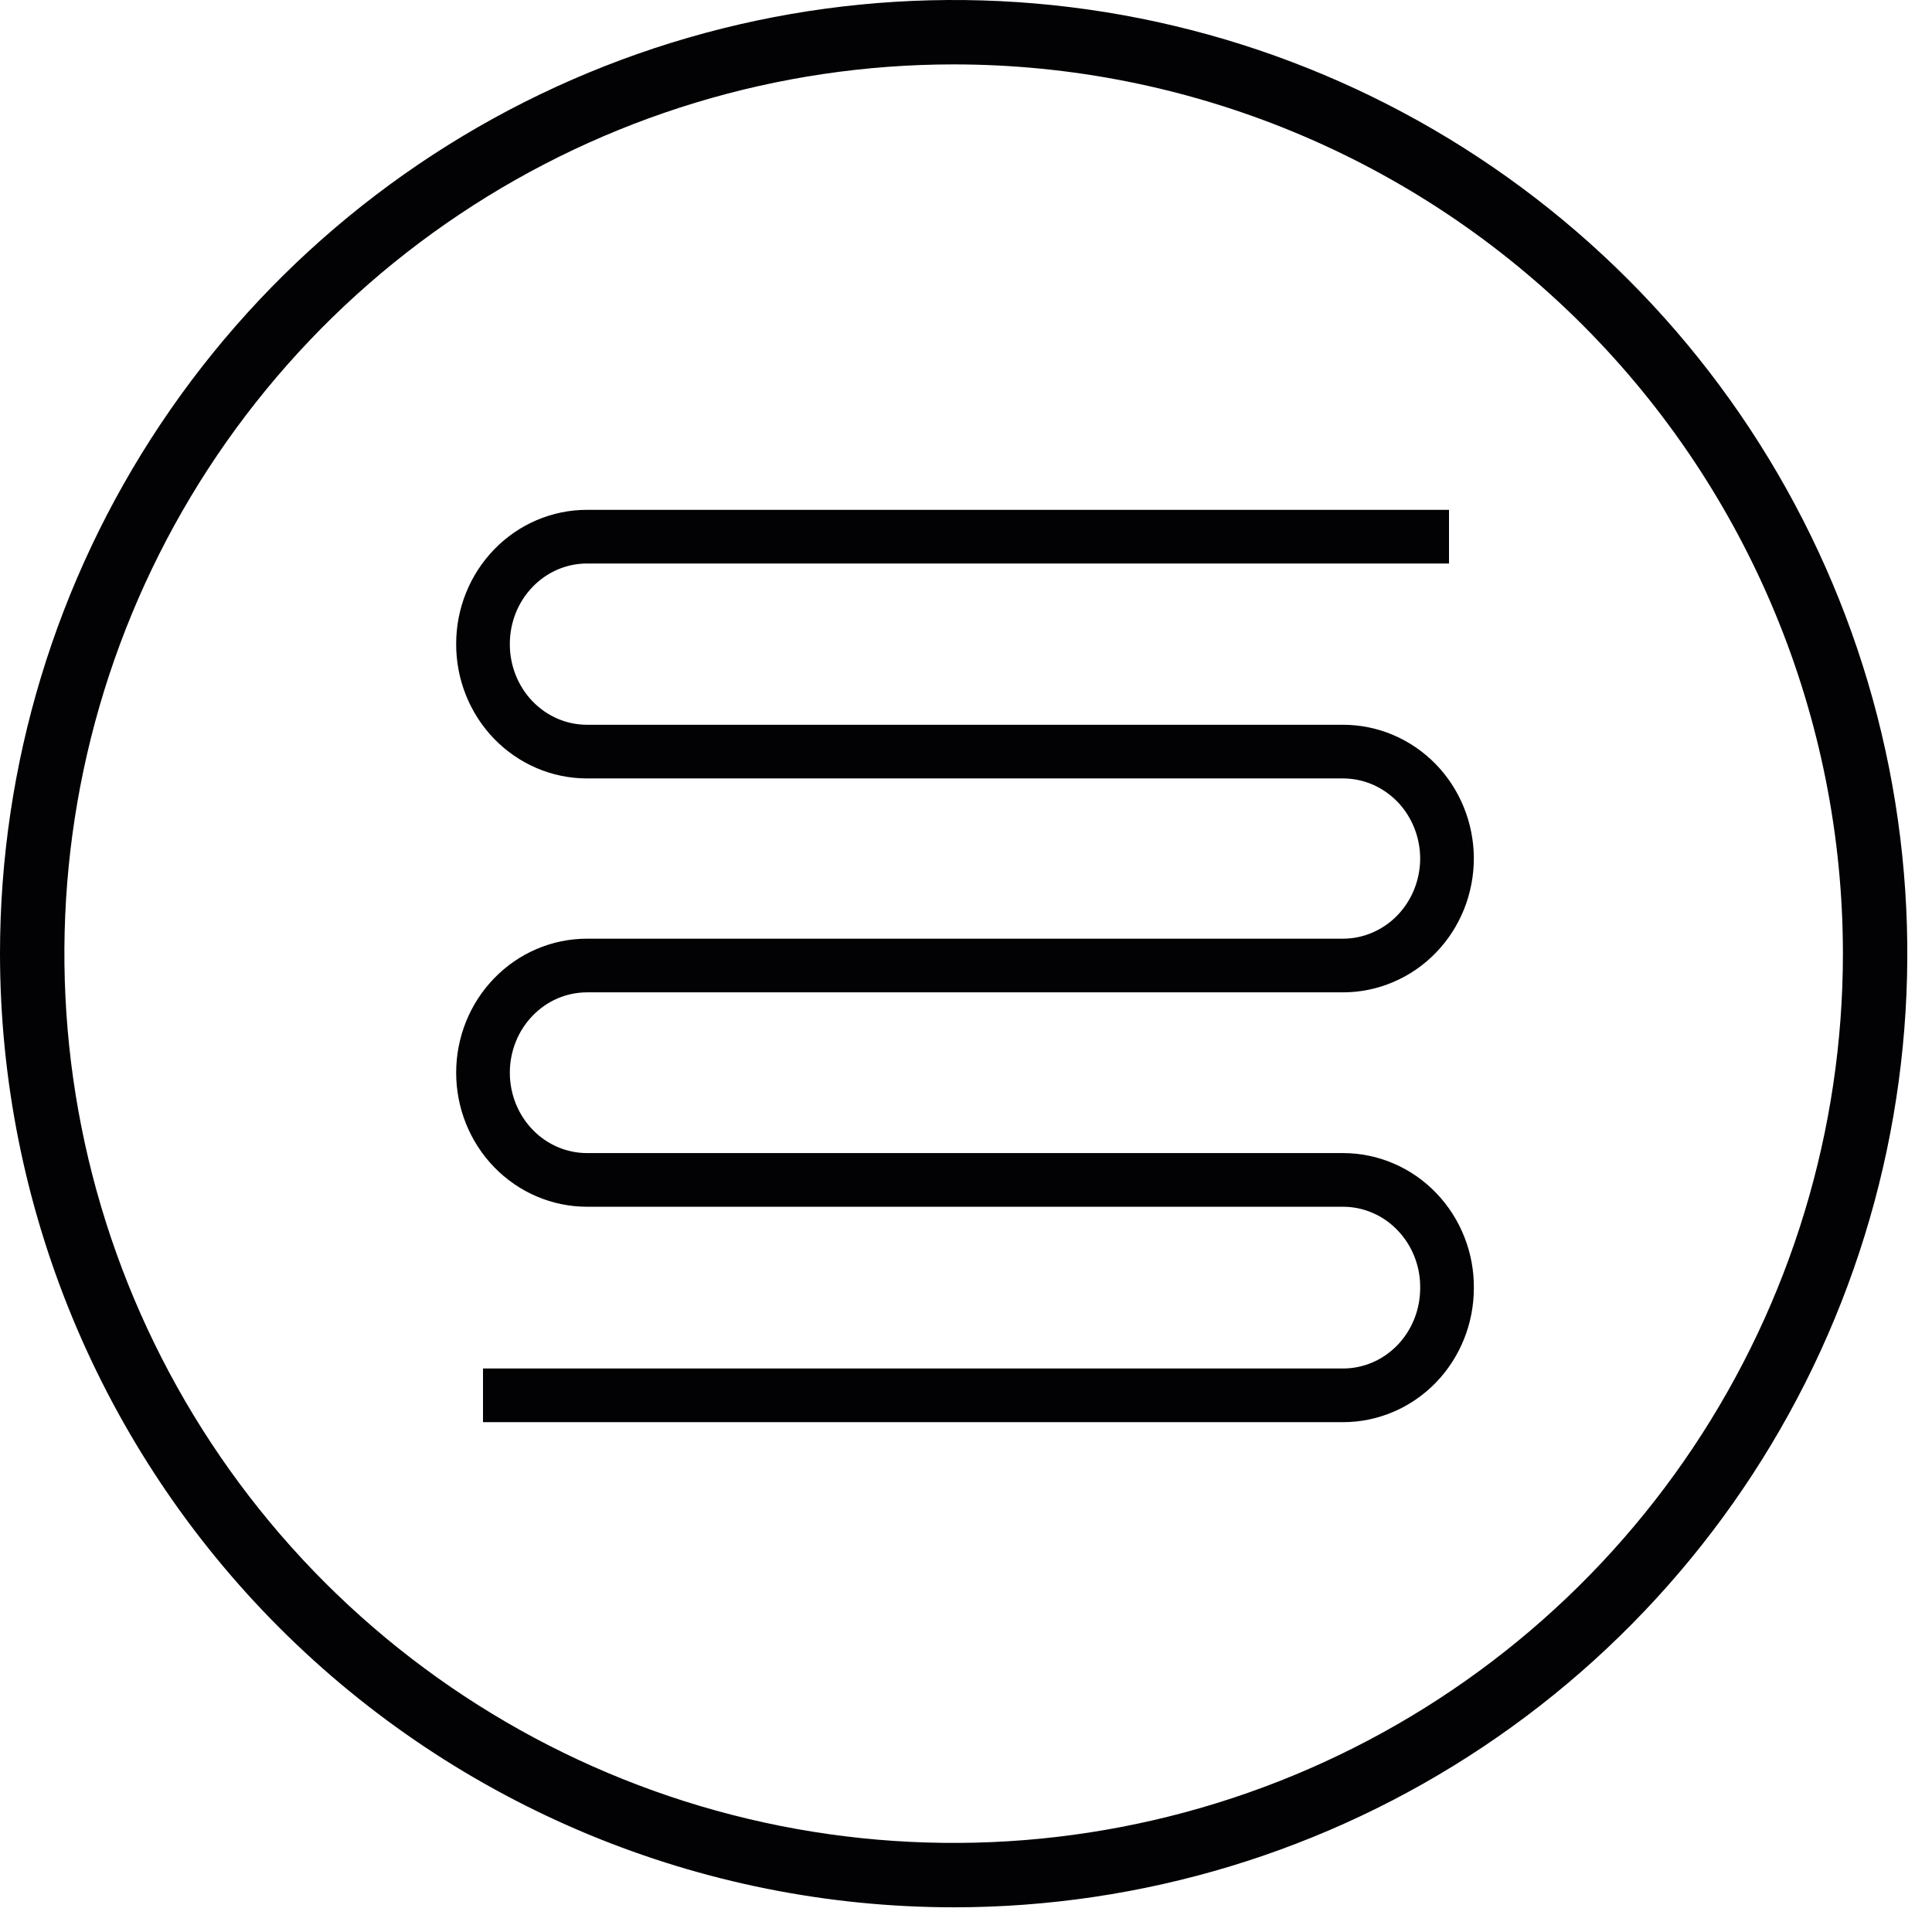 <svg width="36" height="36" viewBox="0 0 36 36" fill="none" xmlns="http://www.w3.org/2000/svg">
<g clip-path="url(#clip0_1_248)">
<path fill-rule="evenodd" clip-rule="evenodd" d="M17.77 1.2C14.493 1.2 11.289 2.172 8.564 3.993C5.839 5.813 3.715 8.401 2.461 11.429C1.207 14.457 0.879 17.788 1.518 21.003C2.158 24.217 3.736 27.169 6.053 29.487C8.371 31.804 11.323 33.382 14.537 34.022C17.752 34.661 21.083 34.333 24.111 33.079C27.139 31.825 29.727 29.701 31.547 26.976C33.368 24.251 34.34 21.047 34.34 17.77C34.34 13.375 32.594 9.161 29.487 6.053C26.379 2.946 22.165 1.2 17.77 1.2ZM0 17.77C0 14.255 1.042 10.82 2.995 7.898C4.947 4.975 7.723 2.698 10.97 1.353C14.217 0.008 17.79 -0.344 21.237 0.341C24.684 1.027 27.85 2.72 30.335 5.205C32.821 7.69 34.513 10.856 35.199 14.303C35.884 17.75 35.532 21.323 34.187 24.57C32.842 27.817 30.565 30.593 27.642 32.545C24.72 34.498 21.285 35.54 17.77 35.54C13.058 35.537 8.54 33.664 5.208 30.332C1.876 27 0.003 22.482 0 17.77Z" fill="#020204"/>
<path d="M9 26H25.025C25.539 26 26.032 25.79 26.396 25.415C26.759 25.04 26.963 24.532 26.963 24.002V24.002C26.966 23.738 26.918 23.477 26.821 23.232C26.725 22.988 26.582 22.765 26.402 22.578C26.222 22.39 26.008 22.241 25.771 22.14C25.535 22.038 25.281 21.986 25.025 21.986H10.938C10.424 21.986 9.931 21.775 9.568 21.401C9.204 21.026 9 20.518 9 19.988V19.988C9 19.458 9.204 18.95 9.568 18.576C9.931 18.201 10.424 17.991 10.938 17.991H25.025C25.28 17.991 25.532 17.939 25.767 17.838C26.002 17.738 26.216 17.591 26.396 17.405C26.576 17.22 26.718 17 26.816 16.757C26.913 16.515 26.963 16.255 26.963 15.993V15.993C26.961 15.465 26.756 14.959 26.393 14.586C26.029 14.214 25.538 14.005 25.025 14.005H10.938C10.683 14.005 10.43 13.953 10.194 13.852C9.959 13.751 9.745 13.603 9.564 13.416C9.384 13.23 9.242 13.008 9.145 12.765C9.048 12.521 8.999 12.261 9 11.998V11.998C9 11.468 9.204 10.96 9.568 10.585C9.931 10.21 10.424 10 10.938 10H27" stroke="#020204" stroke-miterlimit="10"/>
</g>
<defs>
<clipPath id="clip0_1_248">
<rect width="35.54" height="35.54" fill="white"/>
</clipPath>
</defs>
</svg>
